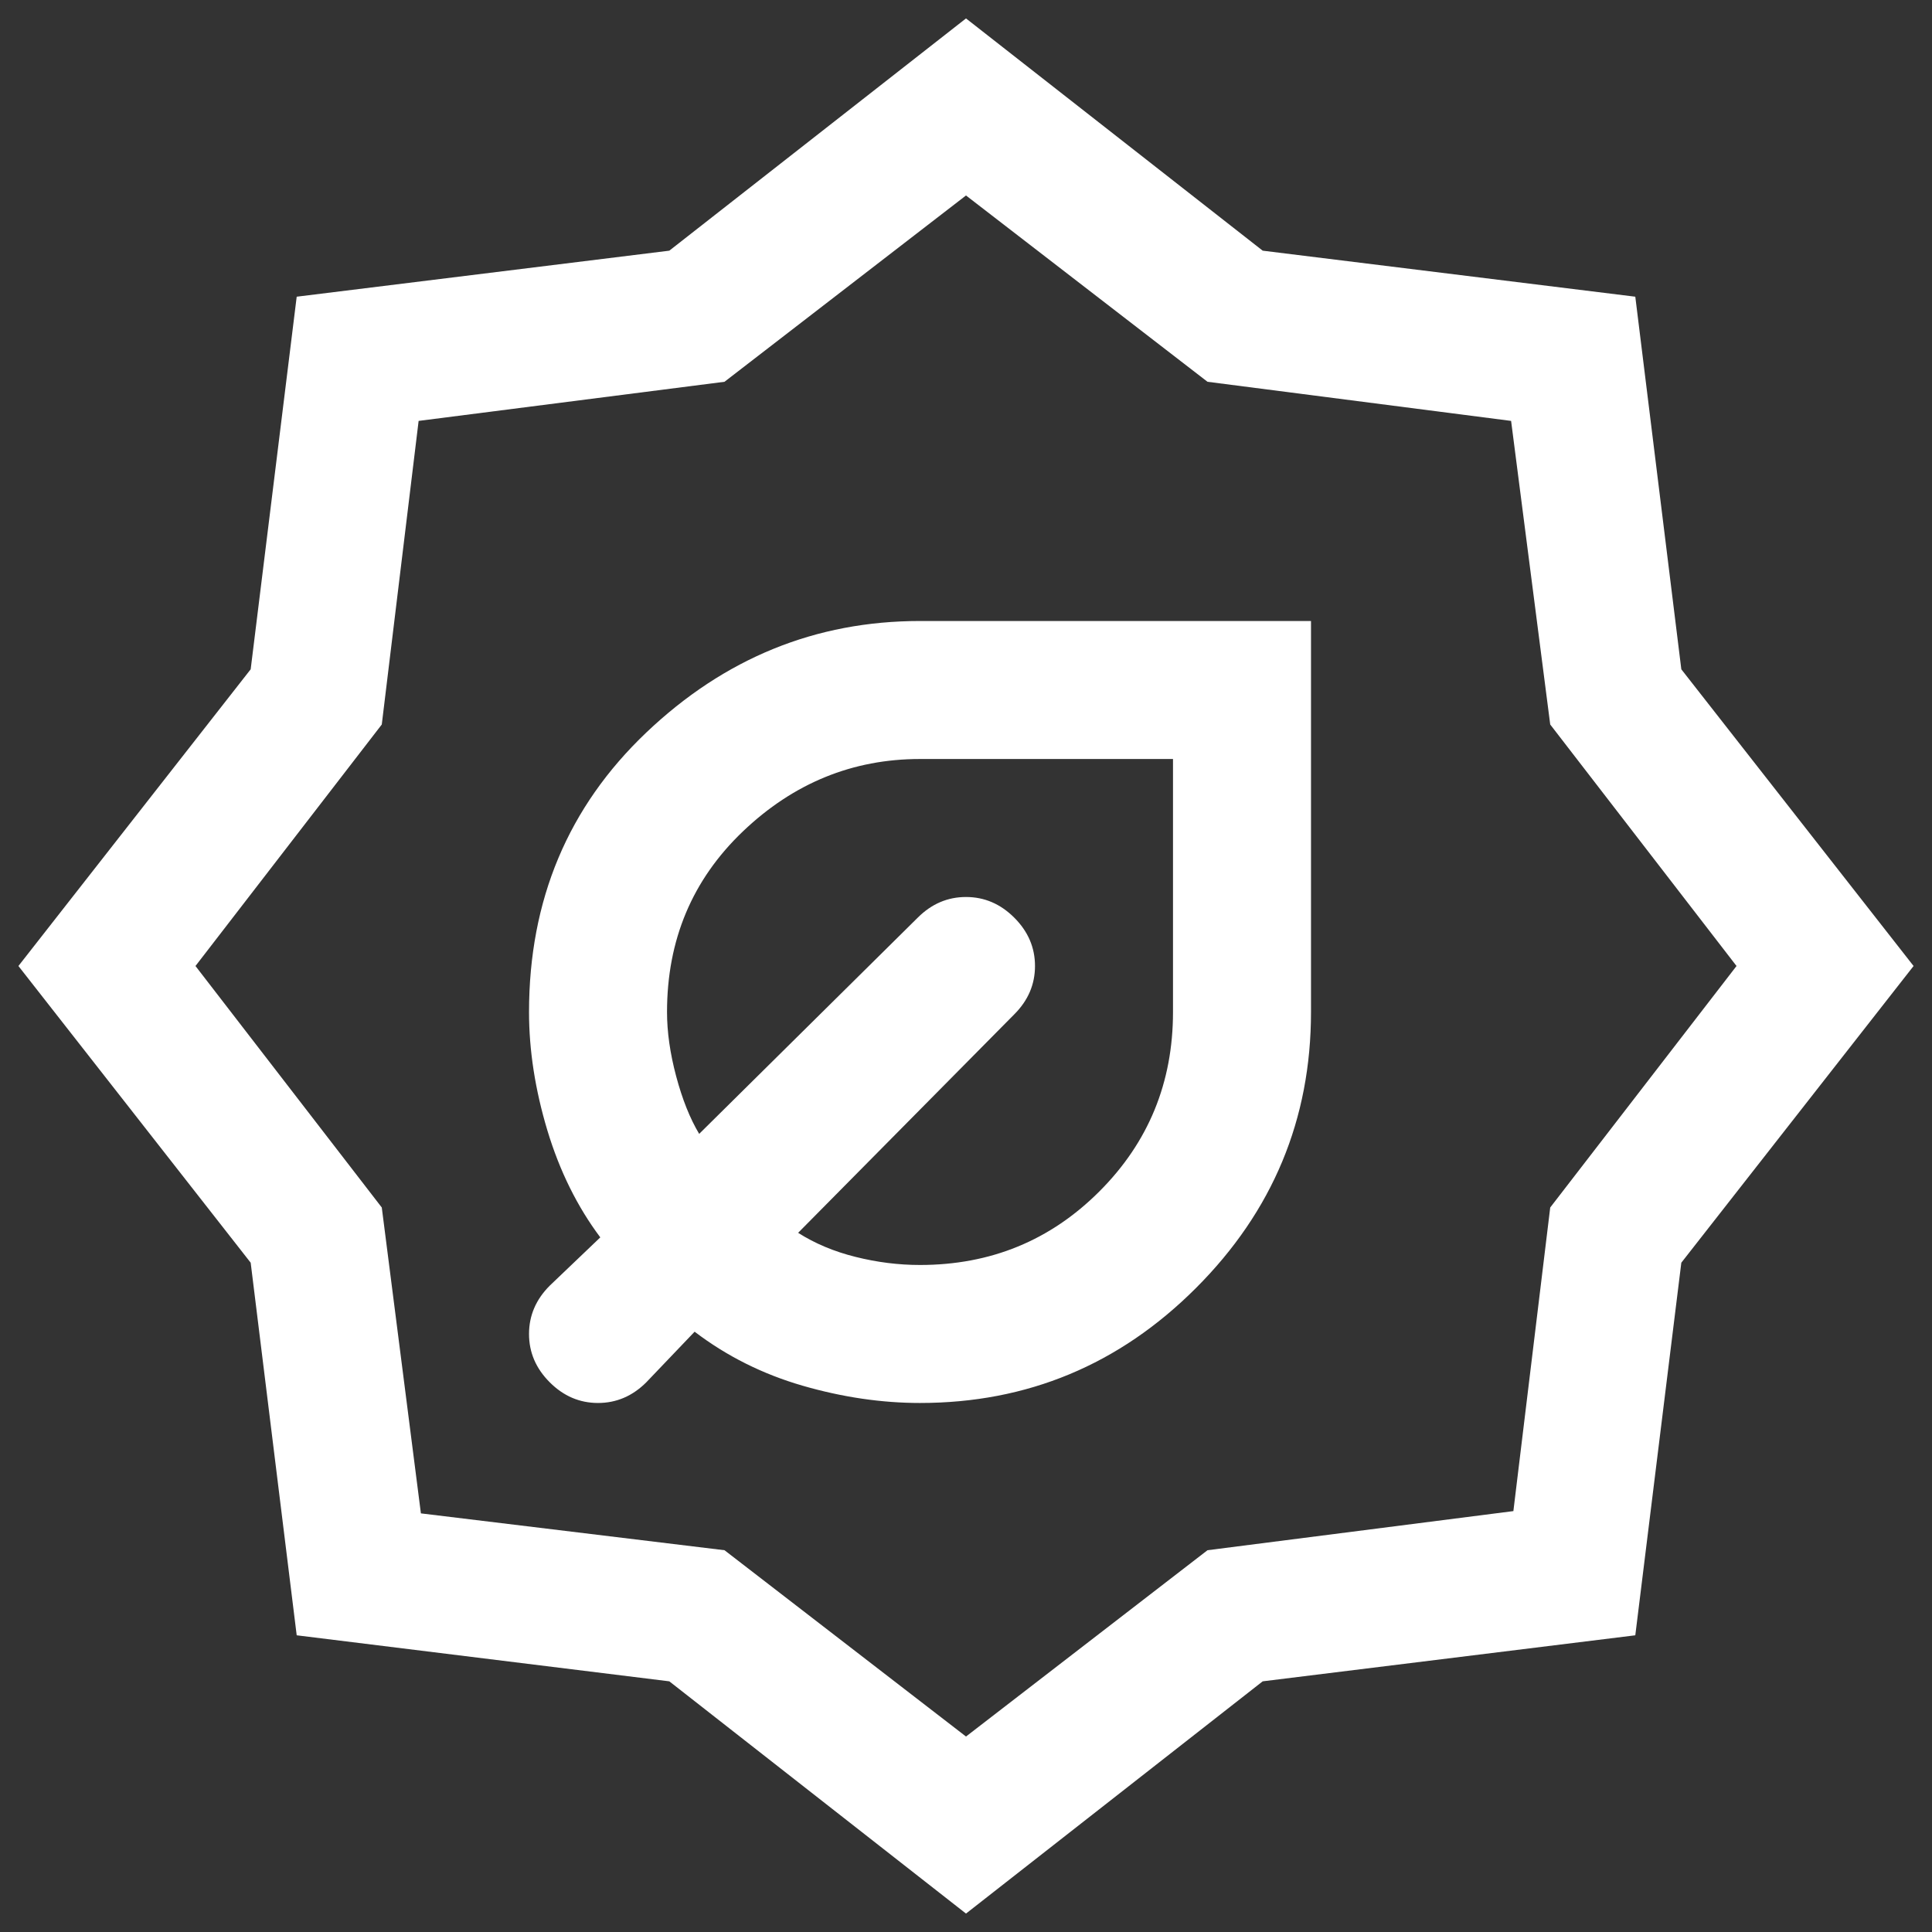 <svg width="28" height="28" viewBox="0 0 28 28" fill="none" xmlns="http://www.w3.org/2000/svg">
<rect x="0" y="0" width="28" height="28" fill="#333333" stroke="none"/>
<path d="M13.333 20.333C12.778 20.333 12.211 20.25 11.633 20.083C11.056 19.916 10.533 19.655 10.067 19.3L9.367 20.033C9.167 20.233 8.933 20.333 8.667 20.333C8.4 20.333 8.167 20.233 7.967 20.033C7.767 19.833 7.667 19.6 7.667 19.333C7.667 19.067 7.767 18.833 7.967 18.633L8.7 17.933C8.367 17.489 8.111 16.972 7.933 16.383C7.756 15.794 7.667 15.222 7.667 14.667C7.667 13.044 8.233 11.694 9.367 10.616C10.5 9.539 11.822 9 13.333 9H19V14.667C19 16.222 18.445 17.555 17.333 18.667C16.222 19.778 14.889 20.333 13.333 20.333ZM13.333 18.333C14.356 18.333 15.222 17.978 15.933 17.267C16.645 16.555 17 15.689 17 14.667V11H13.333C12.356 11 11.5 11.35 10.767 12.049C10.033 12.75 9.667 13.622 9.667 14.667C9.667 14.956 9.711 15.267 9.8 15.6C9.889 15.933 10 16.211 10.133 16.433L13.3 13.3C13.5 13.1 13.733 13 14 13C14.267 13 14.5 13.1 14.7 13.3C14.9 13.5 15 13.733 15 14C15 14.267 14.9 14.5 14.7 14.7L11.567 17.867C11.811 18.022 12.089 18.139 12.4 18.216C12.711 18.294 13.022 18.333 13.333 18.333ZM14 27.733L9.7 24.367L4.3 23.7L3.633 18.3L0.267 14L3.633 9.7L4.3 4.3L9.7 3.633L14 0.267L18.3 3.633L23.7 4.3L24.367 9.7L27.733 14L24.367 18.3L23.7 23.7L18.3 24.367L14 27.733ZM14 25.167L17.5 22.467L21.933 21.9L22.467 17.5L25.167 14L22.467 10.5L21.9 6.1L17.5 5.533L14 2.833L10.5 5.533L6.067 6.1L5.533 10.5L2.833 14L5.533 17.5L6.1 21.933L10.5 22.467L14 25.167Z" fill="white"/>
</svg>
